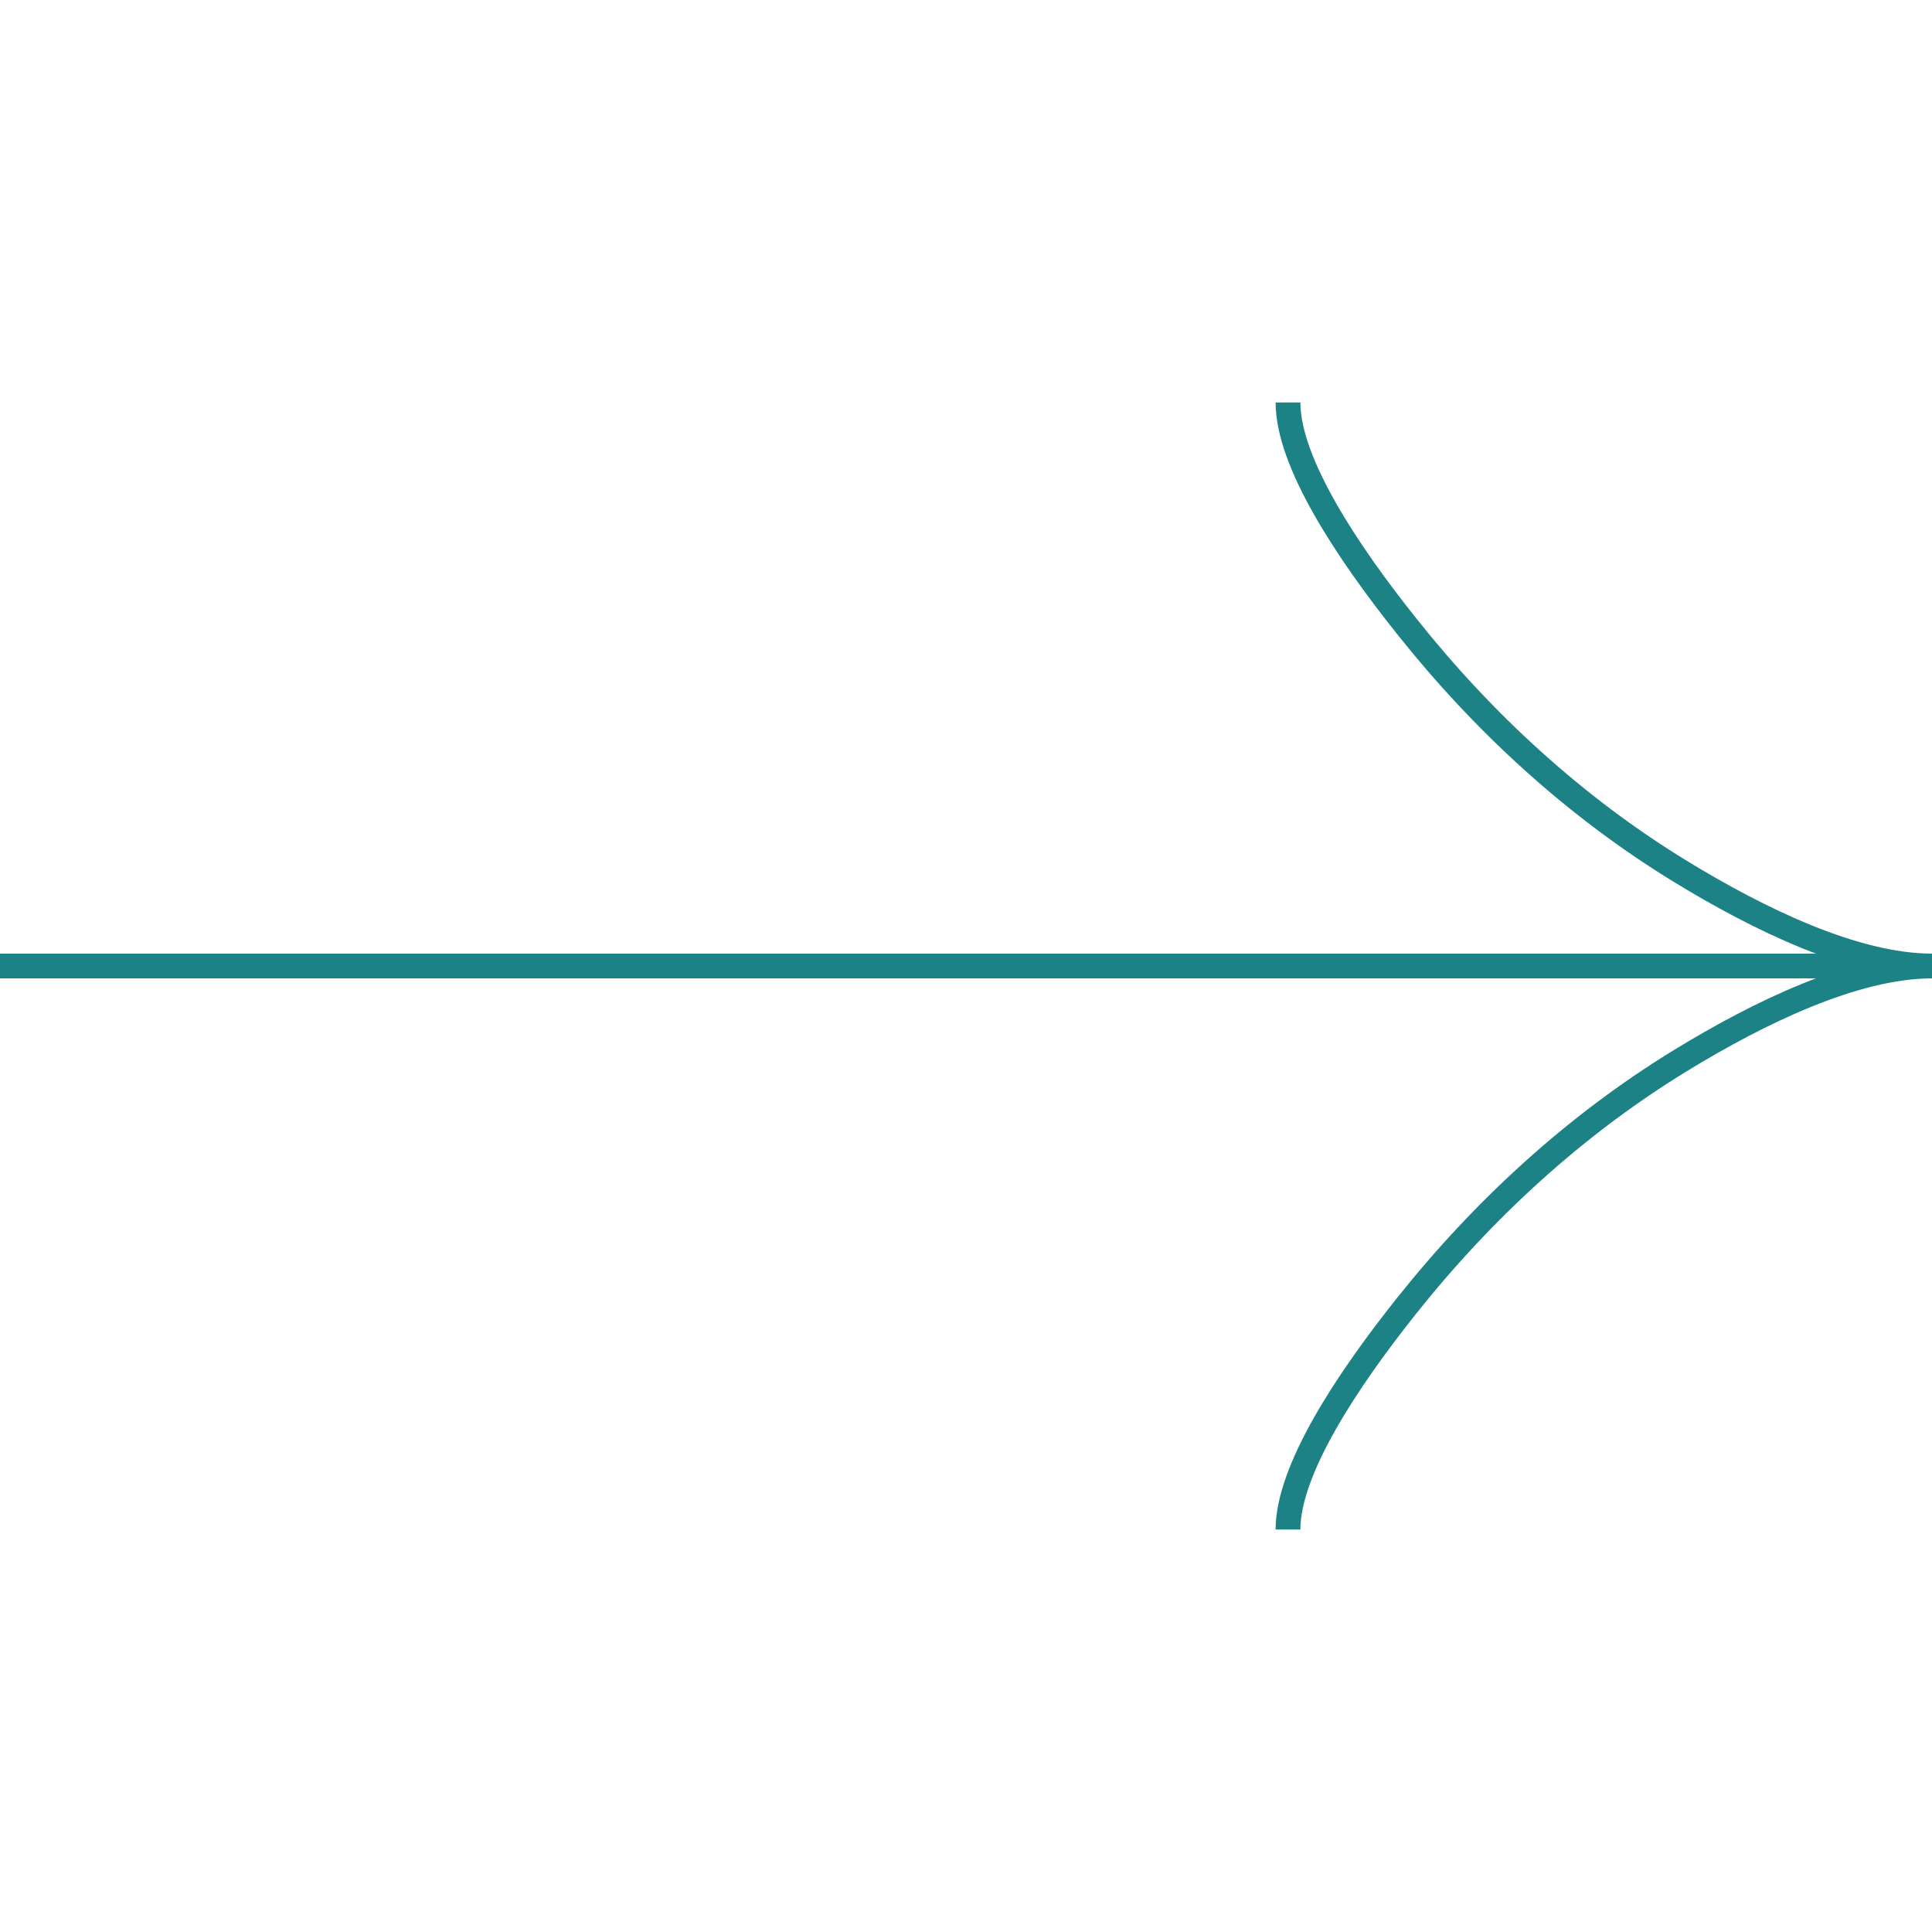 <svg xmlns="http://www.w3.org/2000/svg" width="78" height="78" viewBox="0 0 78 78" fill="none"><g clip-path="url(#clip0_444_25)"><path d="M52 16.25C52 18.662 54.382 22.262 56.794 25.285C59.894 29.185 63.599 32.588 67.847 35.184C71.032 37.131 74.893 39 78 39M78 39C74.893 39 71.029 40.869 67.847 42.816C63.599 45.416 59.894 48.818 56.794 52.712C54.382 55.737 52 59.345 52 61.75M78 39L-9.94434e-07 39" stroke="#1C8286"></path></g><defs><clipPath id="clip0_444_25"><rect width="78" height="78" fill="white" transform="translate(78) rotate(90)"></rect></clipPath></defs></svg>